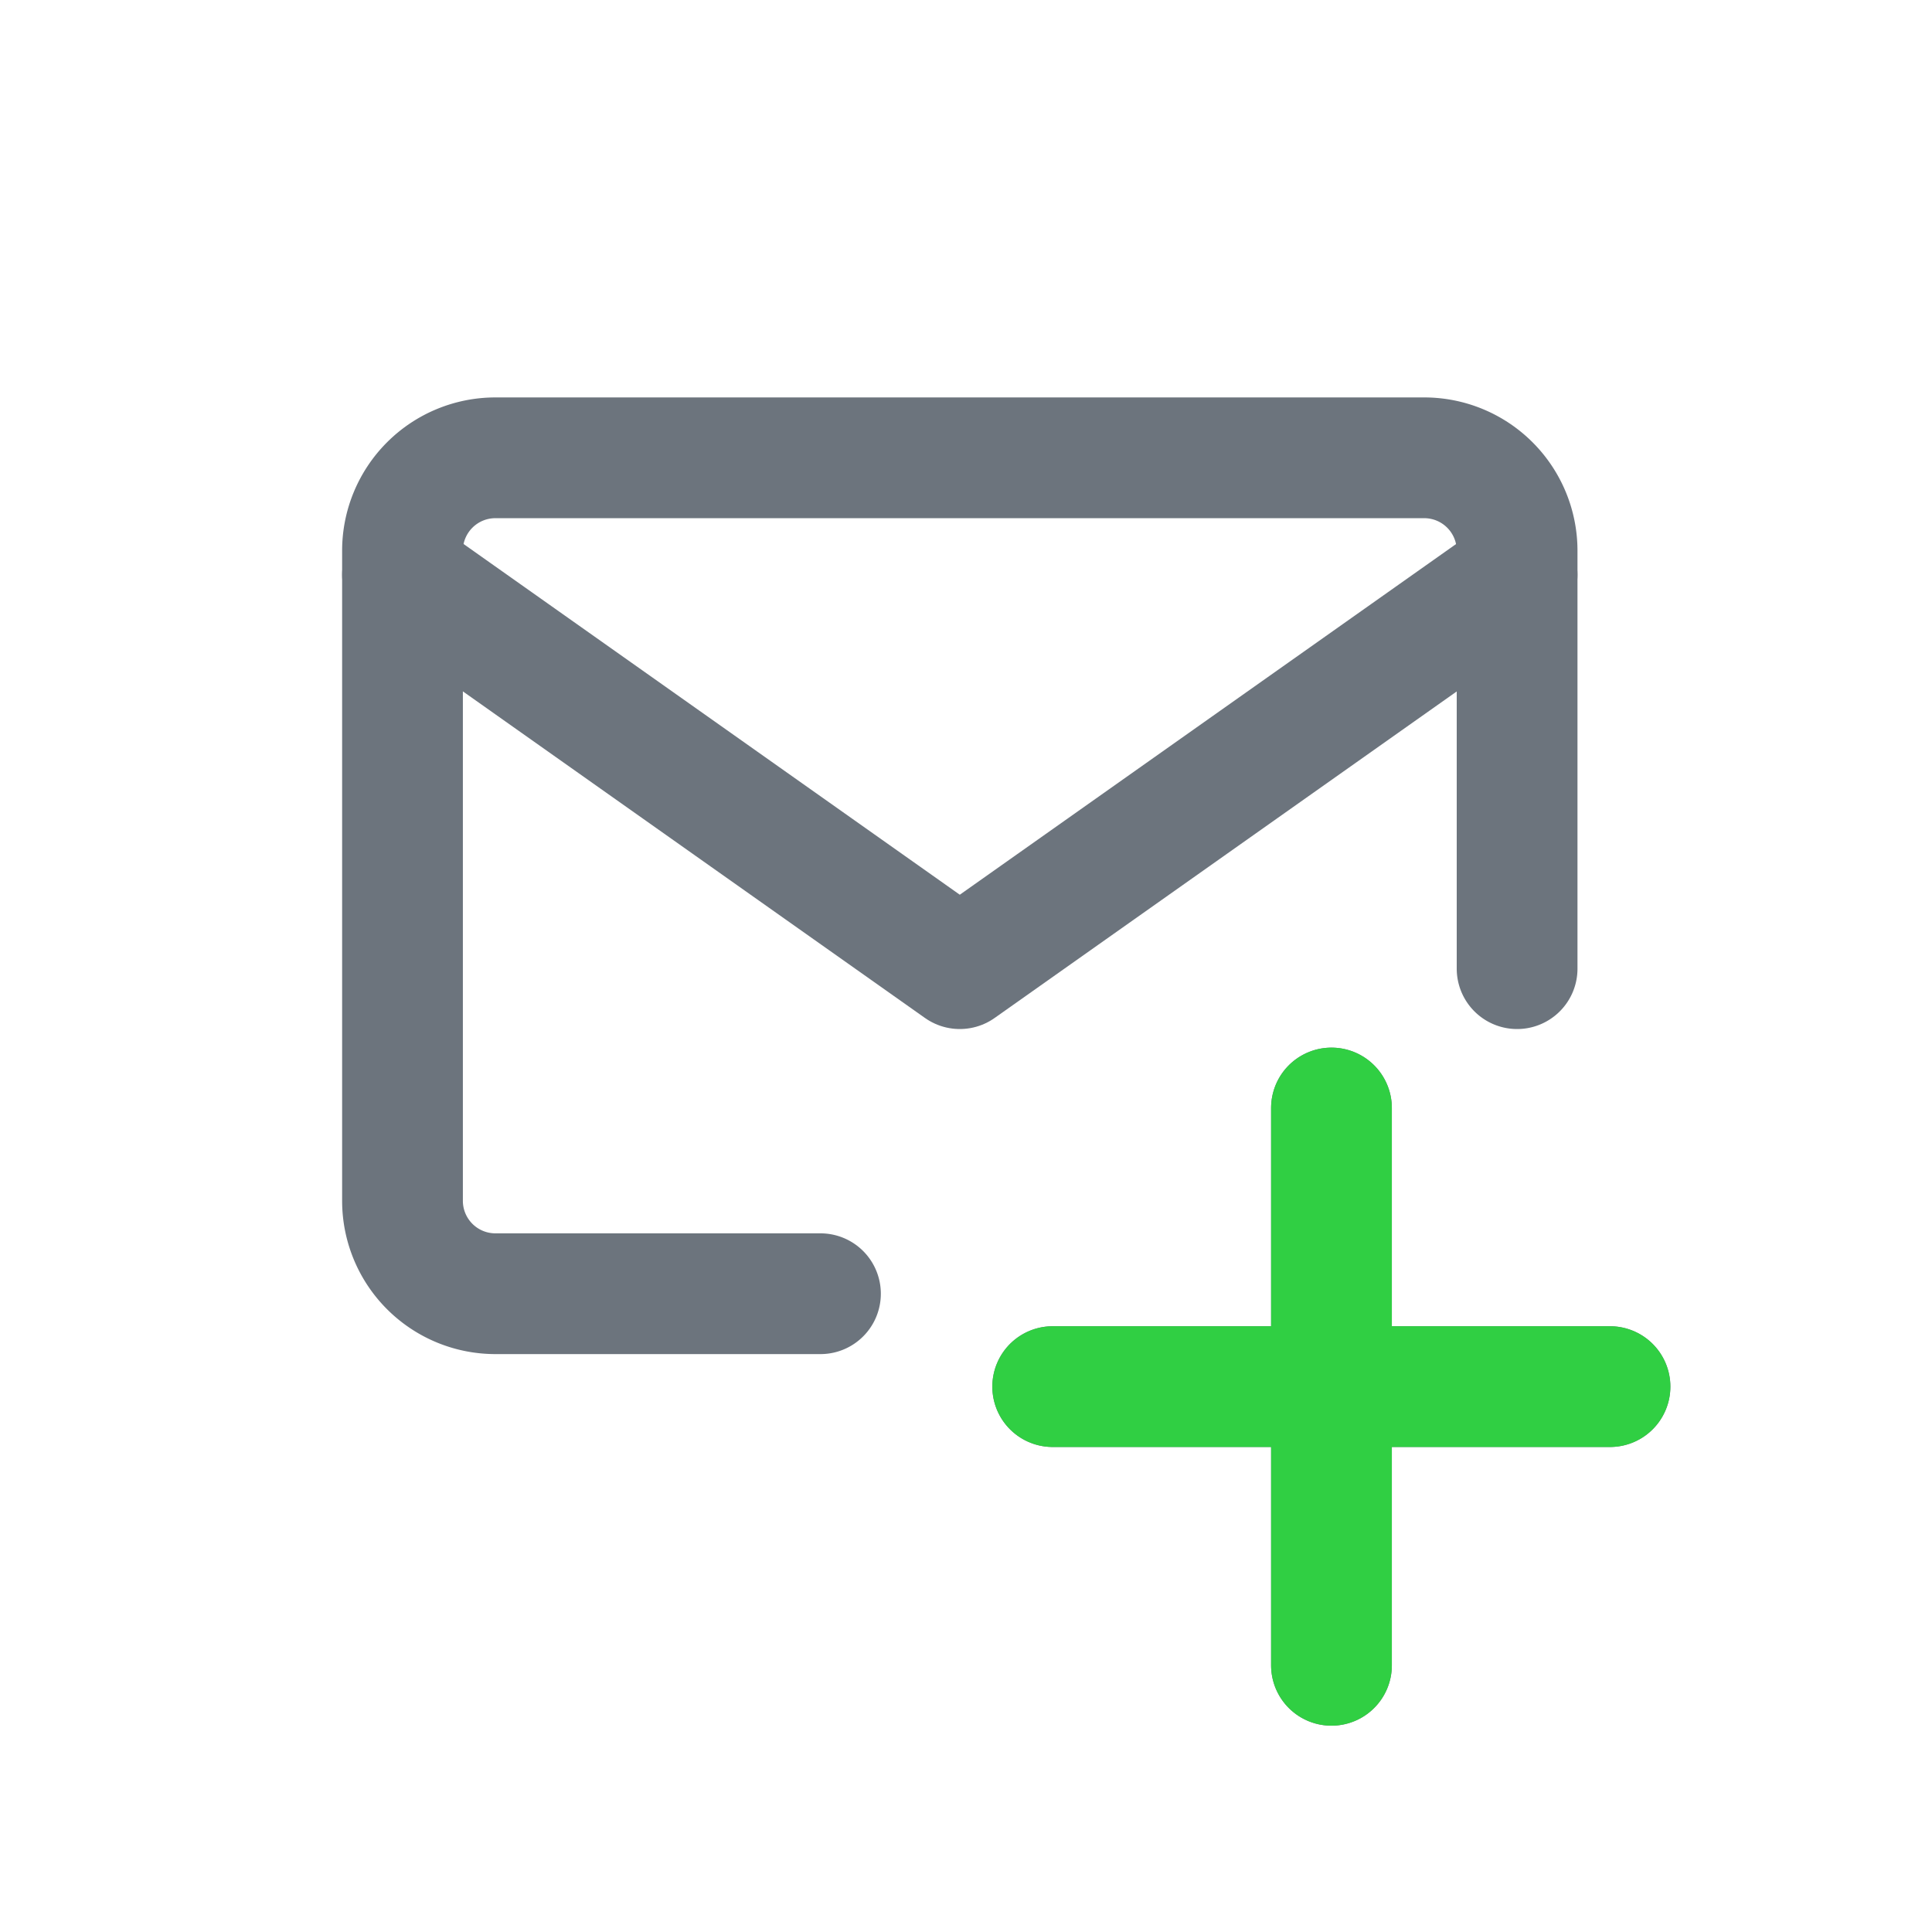 <svg width="24" height="24" viewBox="0 0 24 24" fill="none" xmlns="http://www.w3.org/2000/svg">
  <path d="M16.54 13.764v6.923m-3.463-3.462H20m-9.808-1.154H6.154A1.154 1.154 0 0 1 5 14.917V6.84a1.154 1.154 0 0 1 1.154-1.153h11.538a1.154 1.154 0 0 1 1.154 1.153v5.193" stroke="#6C747D" stroke-width="1.5" stroke-linecap="round" stroke-linejoin="round"/>
  <path d="m5 7.14 6.923 4.893 6.923-4.892" stroke="#6C747D" stroke-width="1.5" stroke-linecap="round" stroke-linejoin="round"/>
  <path d="M16.54 13.764v6.923m-3.463-3.462H20" stroke="#30CF43" stroke-width="1.5" stroke-linecap="round" stroke-linejoin="round"/>
</svg>